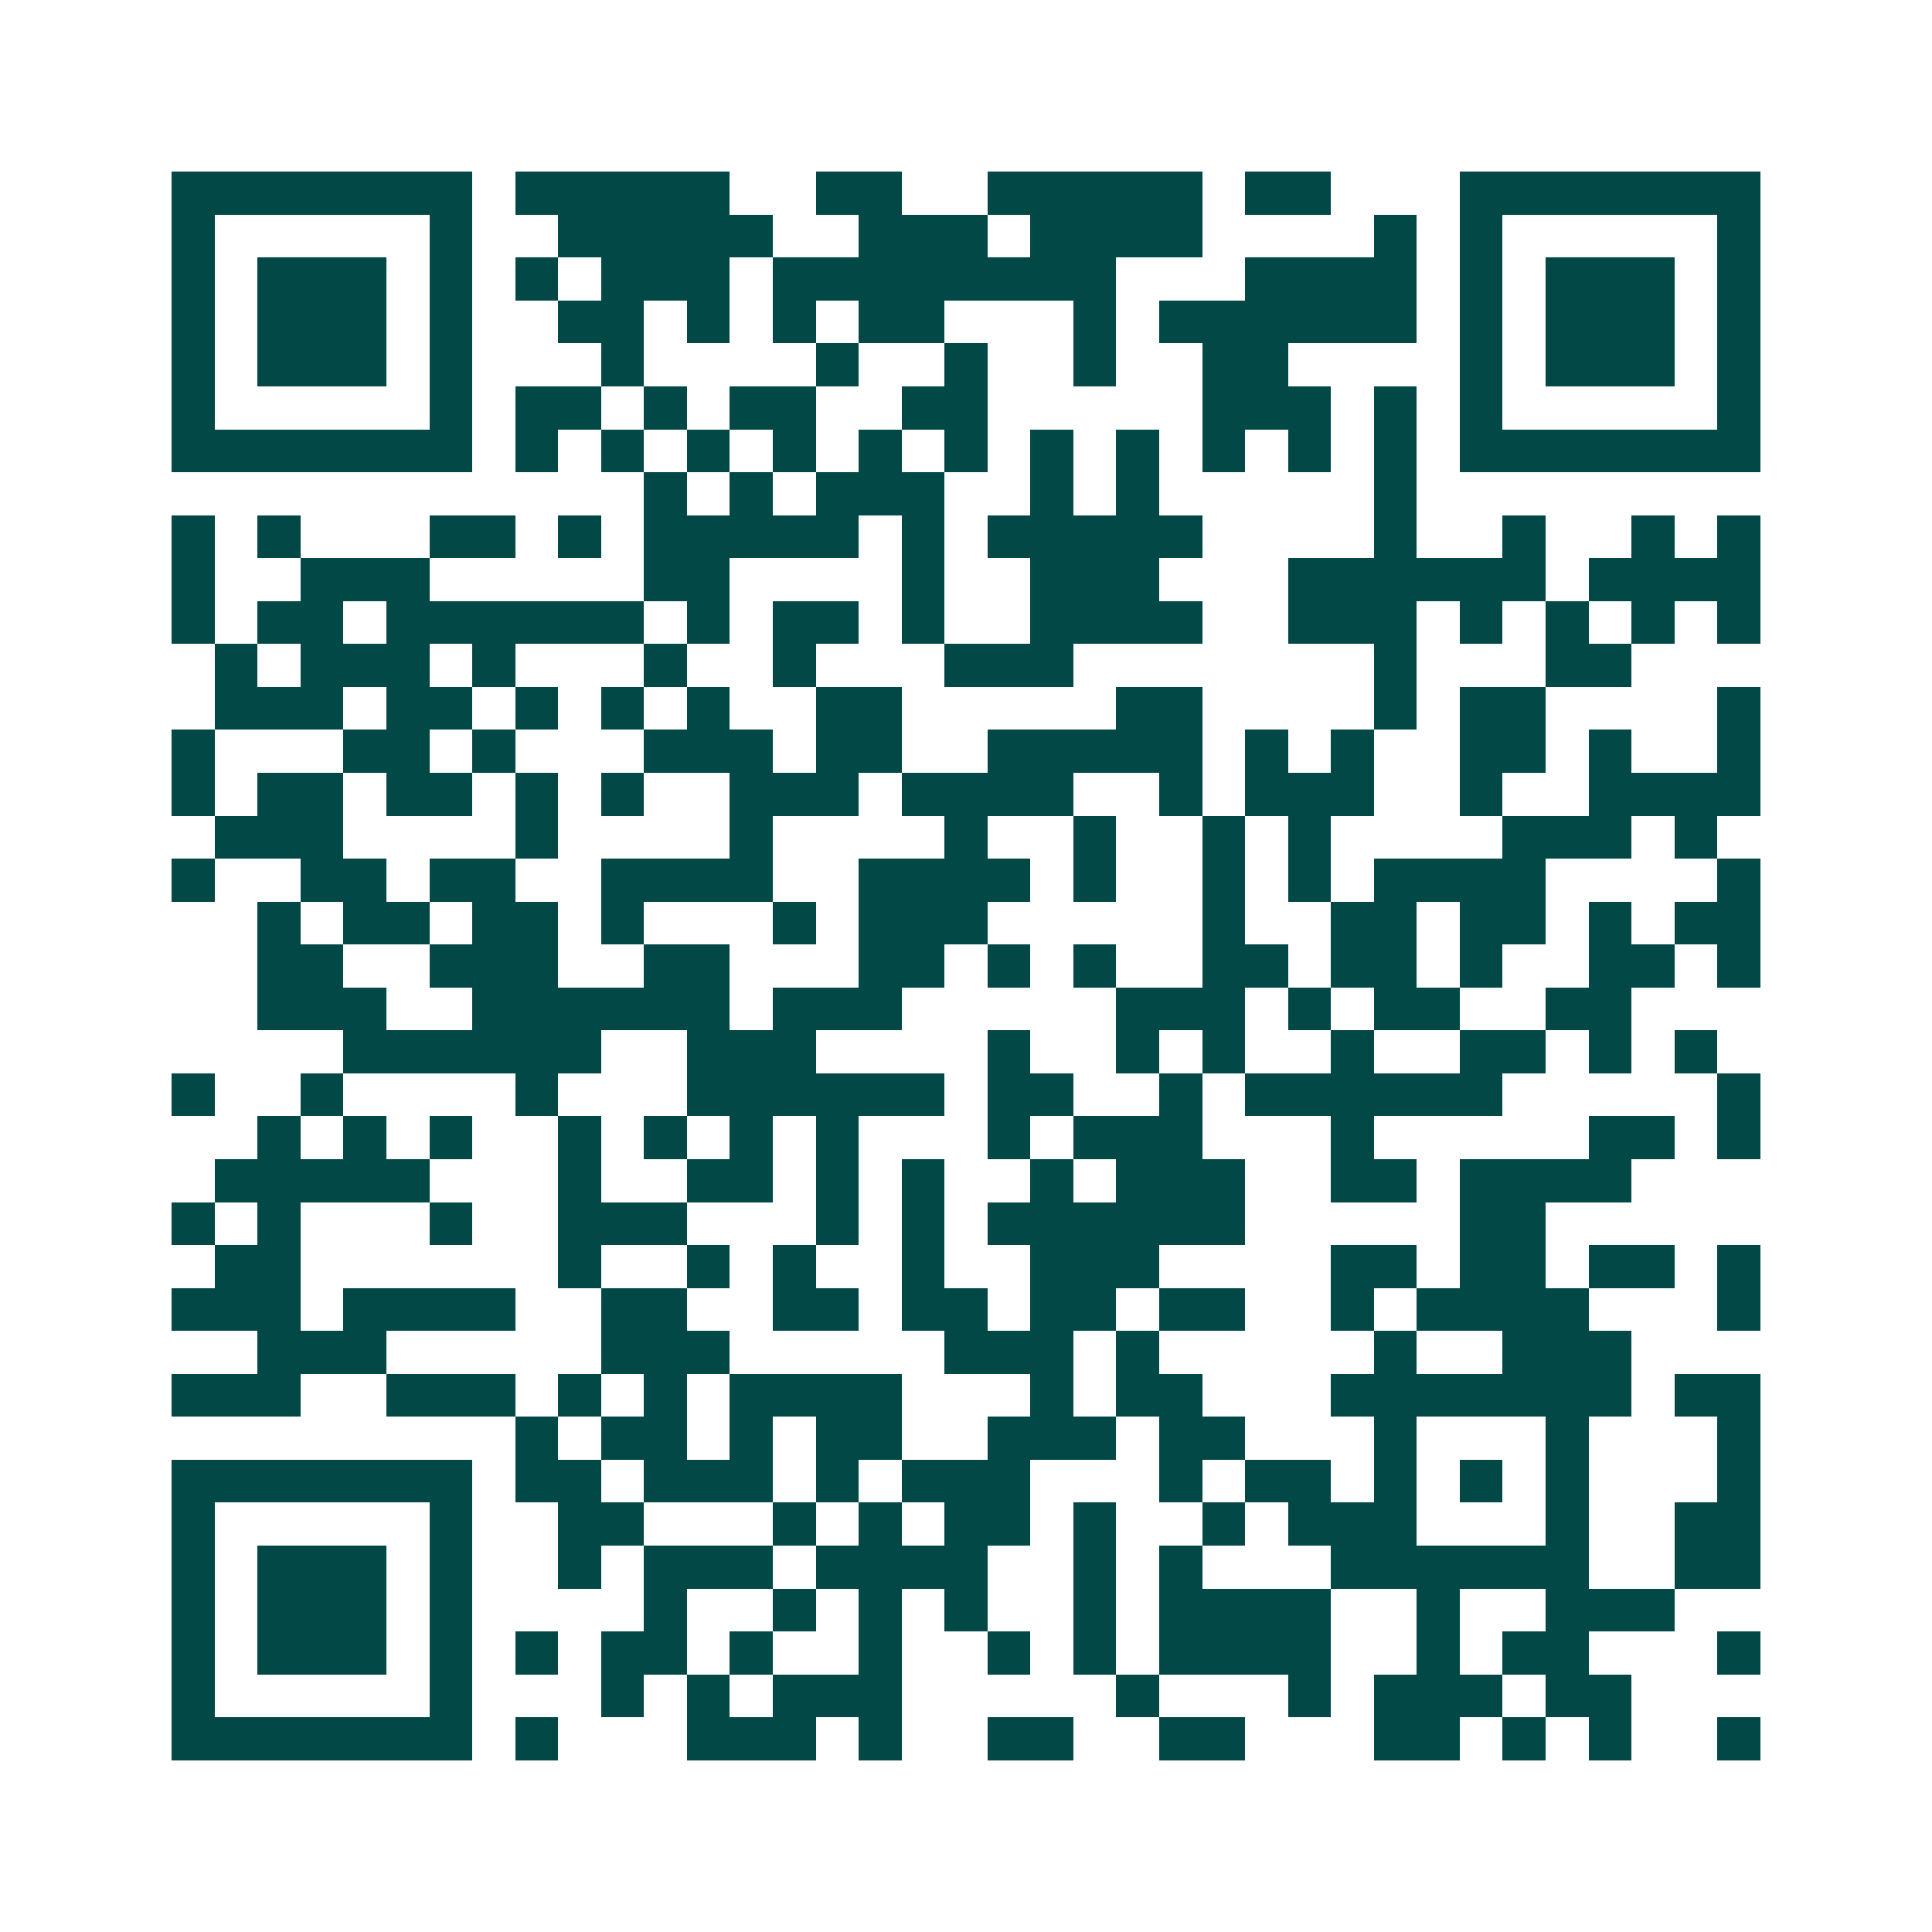 <svg xmlns="http://www.w3.org/2000/svg" width="200" height="200" viewBox="0 0 45 45" shape-rendering="crispEdges"><path fill="#ffffff" d="M0 0h45v45H0z"/><path stroke="#014847" d="M4 4.5h7m1 0h5m2 0h2m2 0h5m1 0h2m3 0h7M4 5.5h1m5 0h1m2 0h5m2 0h3m1 0h4m4 0h1m1 0h1m5 0h1M4 6.5h1m1 0h3m1 0h1m1 0h1m1 0h3m1 0h8m3 0h4m1 0h1m1 0h3m1 0h1M4 7.5h1m1 0h3m1 0h1m2 0h2m1 0h1m1 0h1m1 0h2m3 0h1m1 0h6m1 0h1m1 0h3m1 0h1M4 8.5h1m1 0h3m1 0h1m3 0h1m4 0h1m2 0h1m2 0h1m2 0h2m4 0h1m1 0h3m1 0h1M4 9.5h1m5 0h1m1 0h2m1 0h1m1 0h2m2 0h2m5 0h3m1 0h1m1 0h1m5 0h1M4 10.5h7m1 0h1m1 0h1m1 0h1m1 0h1m1 0h1m1 0h1m1 0h1m1 0h1m1 0h1m1 0h1m1 0h1m1 0h7M15 11.5h1m1 0h1m1 0h3m2 0h1m1 0h1m5 0h1M4 12.5h1m1 0h1m3 0h2m1 0h1m1 0h5m1 0h1m1 0h5m4 0h1m2 0h1m2 0h1m1 0h1M4 13.5h1m2 0h3m5 0h2m4 0h1m2 0h3m3 0h6m1 0h4M4 14.5h1m1 0h2m1 0h6m1 0h1m1 0h2m1 0h1m2 0h4m2 0h3m1 0h1m1 0h1m1 0h1m1 0h1M5 15.5h1m1 0h3m1 0h1m3 0h1m2 0h1m3 0h3m7 0h1m3 0h2M5 16.5h3m1 0h2m1 0h1m1 0h1m1 0h1m2 0h2m5 0h2m4 0h1m1 0h2m4 0h1M4 17.5h1m3 0h2m1 0h1m3 0h3m1 0h2m2 0h5m1 0h1m1 0h1m2 0h2m1 0h1m2 0h1M4 18.5h1m1 0h2m1 0h2m1 0h1m1 0h1m2 0h3m1 0h4m2 0h1m1 0h3m2 0h1m2 0h4M5 19.5h3m4 0h1m4 0h1m4 0h1m2 0h1m2 0h1m1 0h1m4 0h3m1 0h1M4 20.5h1m2 0h2m1 0h2m2 0h4m2 0h4m1 0h1m2 0h1m1 0h1m1 0h4m4 0h1M6 21.5h1m1 0h2m1 0h2m1 0h1m3 0h1m1 0h3m5 0h1m2 0h2m1 0h2m1 0h1m1 0h2M6 22.5h2m2 0h3m2 0h2m3 0h2m1 0h1m1 0h1m2 0h2m1 0h2m1 0h1m2 0h2m1 0h1M6 23.5h3m2 0h6m1 0h3m5 0h3m1 0h1m1 0h2m2 0h2M8 24.5h6m2 0h3m4 0h1m2 0h1m1 0h1m2 0h1m2 0h2m1 0h1m1 0h1M4 25.5h1m2 0h1m4 0h1m3 0h6m1 0h2m2 0h1m1 0h6m5 0h1M6 26.5h1m1 0h1m1 0h1m2 0h1m1 0h1m1 0h1m1 0h1m3 0h1m1 0h3m3 0h1m5 0h2m1 0h1M5 27.5h5m3 0h1m2 0h2m1 0h1m1 0h1m2 0h1m1 0h3m2 0h2m1 0h4M4 28.5h1m1 0h1m3 0h1m2 0h3m3 0h1m1 0h1m1 0h6m5 0h2M5 29.5h2m6 0h1m2 0h1m1 0h1m2 0h1m2 0h3m4 0h2m1 0h2m1 0h2m1 0h1M4 30.5h3m1 0h4m2 0h2m2 0h2m1 0h2m1 0h2m1 0h2m2 0h1m1 0h4m3 0h1M6 31.5h3m5 0h3m5 0h3m1 0h1m5 0h1m2 0h3M4 32.5h3m2 0h3m1 0h1m1 0h1m1 0h4m3 0h1m1 0h2m3 0h7m1 0h2M12 33.5h1m1 0h2m1 0h1m1 0h2m2 0h3m1 0h2m3 0h1m3 0h1m3 0h1M4 34.5h7m1 0h2m1 0h3m1 0h1m1 0h3m3 0h1m1 0h2m1 0h1m1 0h1m1 0h1m3 0h1M4 35.5h1m5 0h1m2 0h2m3 0h1m1 0h1m1 0h2m1 0h1m2 0h1m1 0h3m3 0h1m2 0h2M4 36.5h1m1 0h3m1 0h1m2 0h1m1 0h3m1 0h4m2 0h1m1 0h1m3 0h6m2 0h2M4 37.5h1m1 0h3m1 0h1m4 0h1m2 0h1m1 0h1m1 0h1m2 0h1m1 0h4m2 0h1m2 0h3M4 38.5h1m1 0h3m1 0h1m1 0h1m1 0h2m1 0h1m2 0h1m2 0h1m1 0h1m1 0h4m2 0h1m1 0h2m3 0h1M4 39.5h1m5 0h1m3 0h1m1 0h1m1 0h3m5 0h1m3 0h1m1 0h3m1 0h2M4 40.5h7m1 0h1m3 0h3m1 0h1m2 0h2m2 0h2m3 0h2m1 0h1m1 0h1m2 0h1"/></svg>
